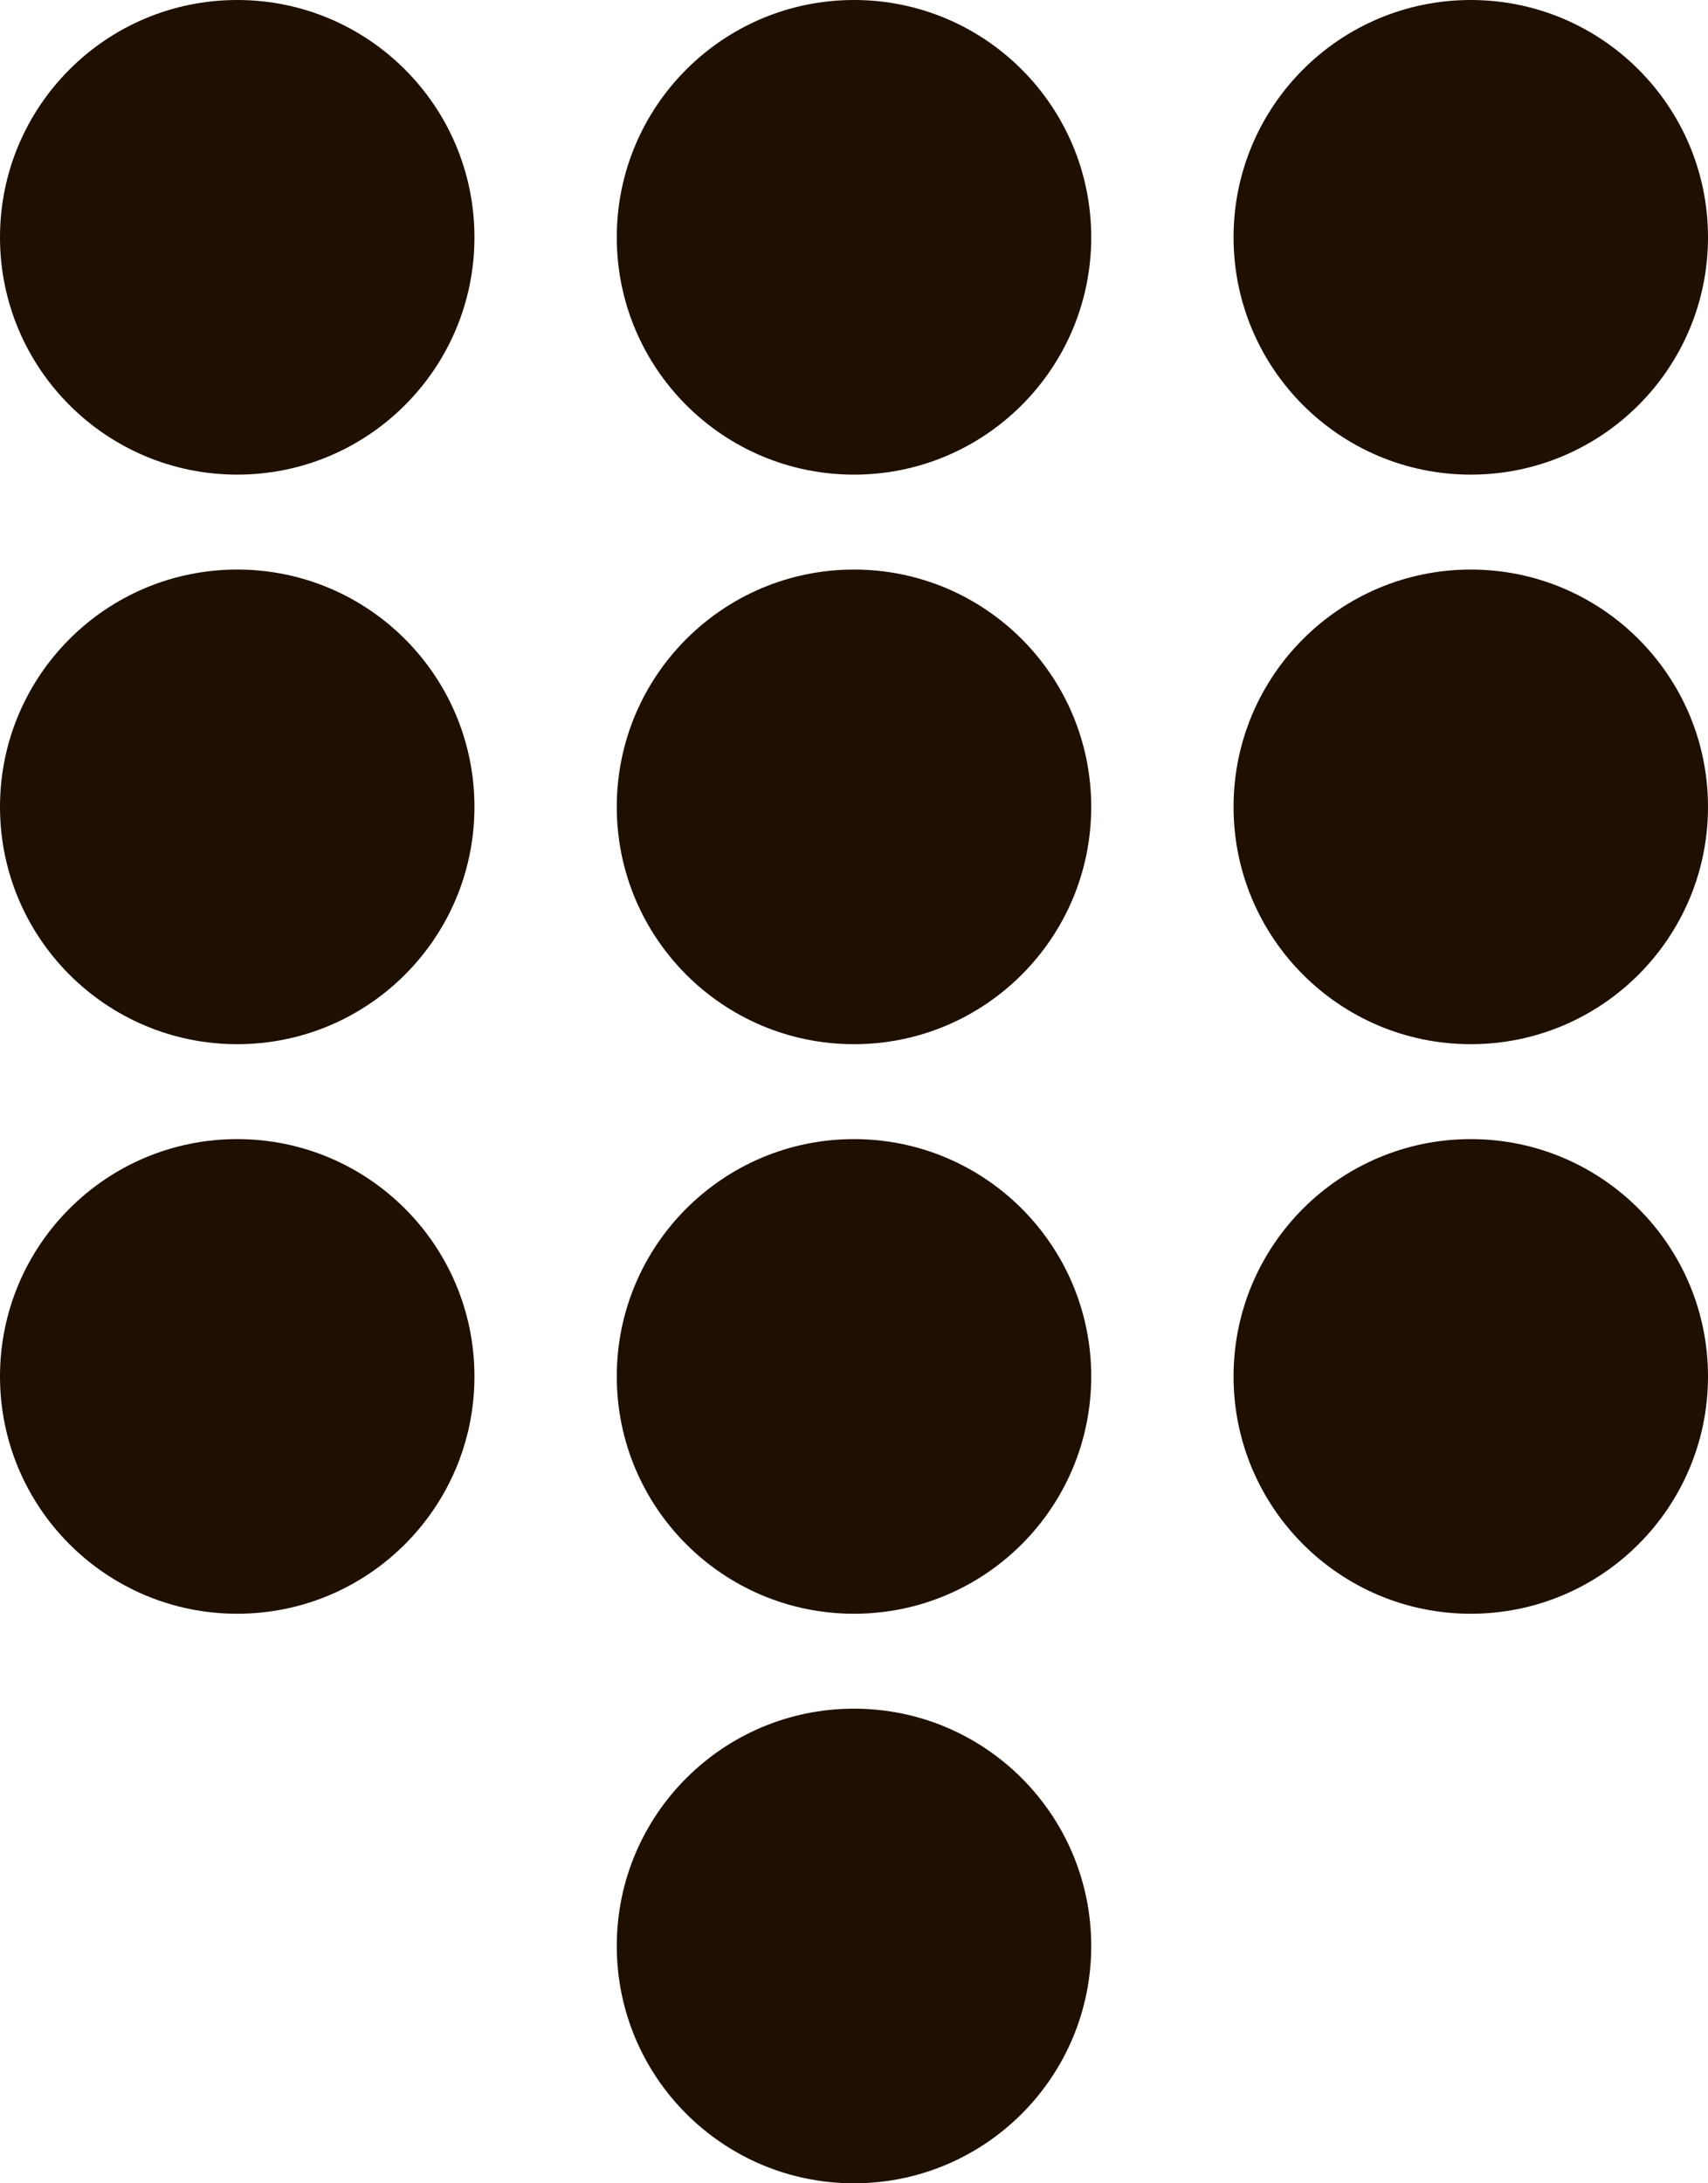 <svg xmlns="http://www.w3.org/2000/svg" viewBox="0 0 18 23">
  <g fill="#1E0F00" fill-rule="evenodd">
    <circle cx="2.5" cy="2.5" r="2.5"/>
    <circle cx="15.5" cy="2.5" r="2.5"/>
    <circle cx="9" cy="2.5" r="2.5"/>
    <circle cx="2.5" cy="8.5" r="2.5"/>
    <circle cx="15.5" cy="8.5" r="2.5"/>
    <circle cx="9" cy="8.5" r="2.5"/>
    <circle cx="2.5" cy="14.5" r="2.5"/>
    <circle cx="15.5" cy="14.5" r="2.5"/>
    <circle cx="9" cy="14.5" r="2.5"/>
    <circle cx="9" cy="20.5" r="2.5"/>
  </g>
</svg>
